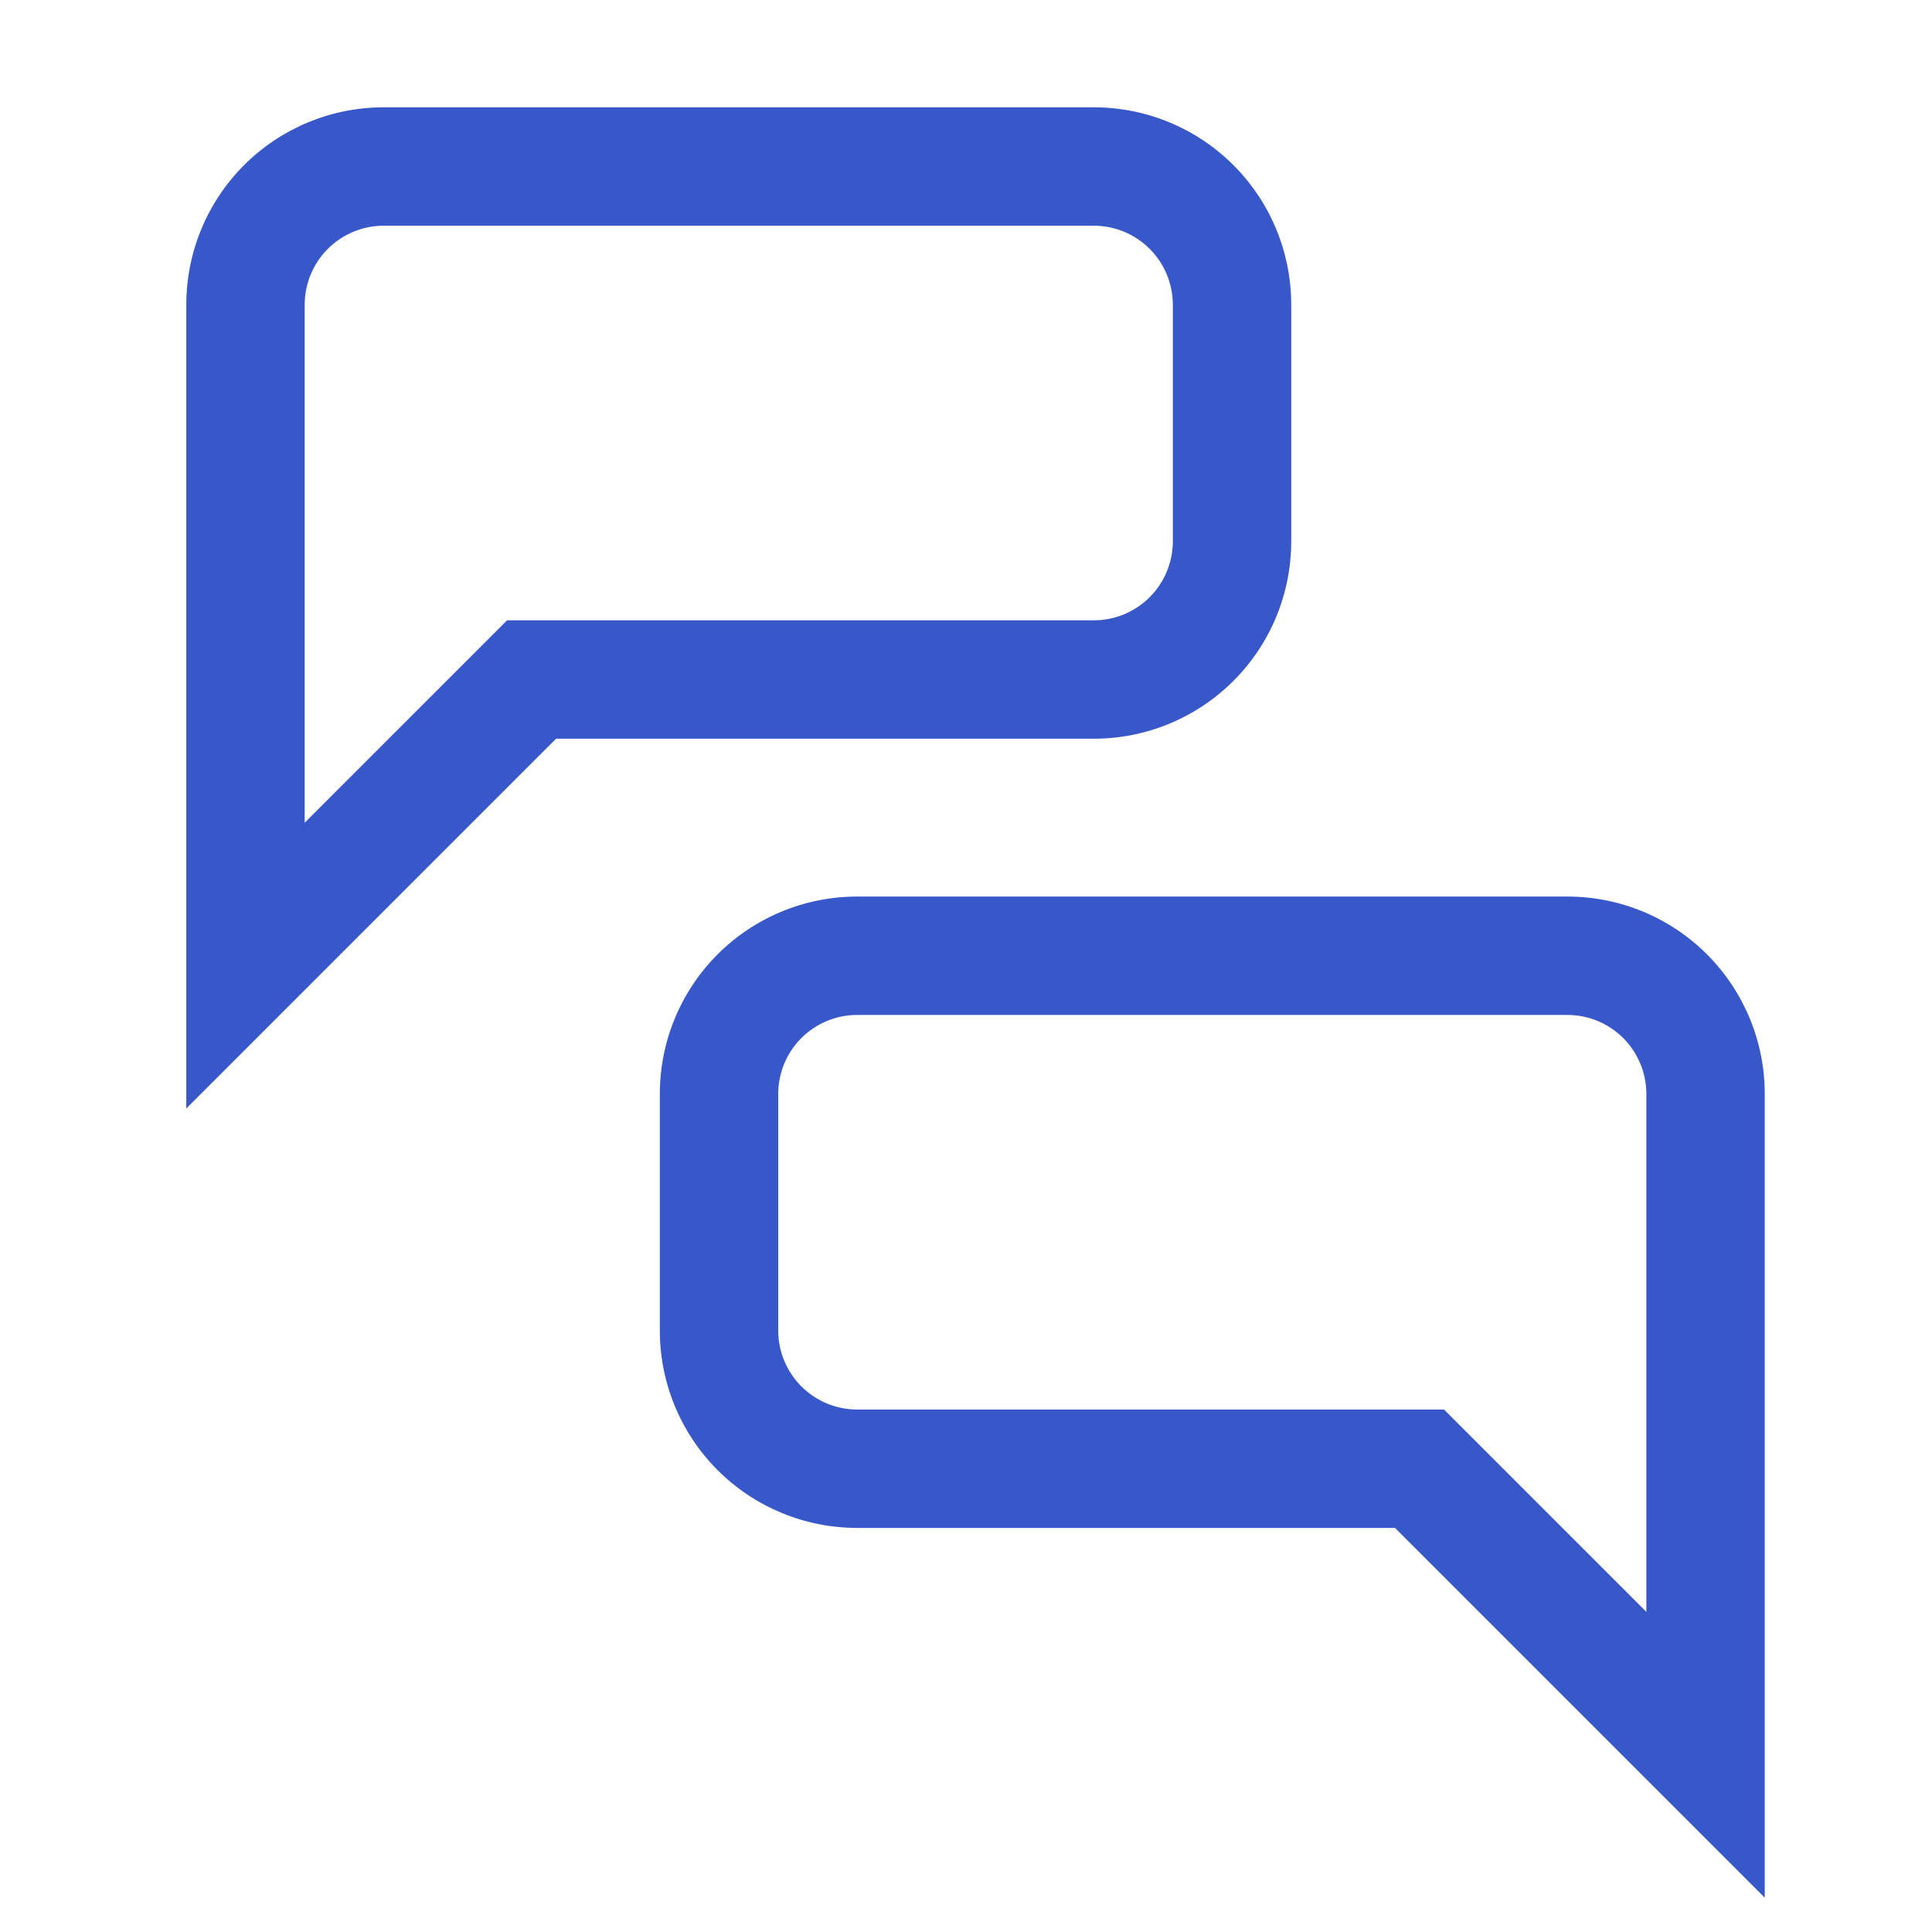 <svg width="51" height="51" viewBox="0 0 51 51" fill="none" xmlns="http://www.w3.org/2000/svg">
<g clip-path="url(#clip0_1602_5080)">
<path d="M34.085 14.292V8.042C34.085 6.66 33.536 5.335 32.559 4.359C31.582 3.382 30.258 2.833 28.876 2.833H10.126C8.745 2.833 7.42 3.382 6.443 4.359C5.467 5.335 4.918 6.66 4.918 8.042V29.261L14.679 19.5H28.876C30.258 19.5 31.582 18.951 32.559 17.974C33.536 16.998 34.085 15.673 34.085 14.292ZM13.385 16.375L8.043 21.717V8.042C8.044 7.489 8.263 6.96 8.654 6.569C9.044 6.179 9.574 5.959 10.126 5.958H28.876C29.429 5.959 29.958 6.179 30.349 6.569C30.739 6.96 30.959 7.489 30.96 8.042V14.292C30.959 14.844 30.739 15.373 30.349 15.764C29.958 16.155 29.429 16.374 28.876 16.375H13.385ZM41.376 23.667H22.626C21.245 23.667 19.92 24.215 18.943 25.192C17.967 26.169 17.418 27.494 17.418 28.875V35.125C17.418 36.506 17.967 37.831 18.943 38.808C19.92 39.785 21.245 40.333 22.626 40.333H36.824L46.585 50.094V28.875C46.585 27.494 46.036 26.169 45.059 25.192C44.082 24.215 42.758 23.667 41.376 23.667ZM43.46 42.55L38.118 37.208H22.626C22.074 37.208 21.544 36.988 21.154 36.597C20.763 36.207 20.544 35.677 20.543 35.125V28.875C20.544 28.323 20.763 27.793 21.154 27.402C21.544 27.012 22.074 26.792 22.626 26.792H41.376C41.929 26.792 42.458 27.012 42.849 27.402C43.239 27.793 43.459 28.323 43.46 28.875V42.55Z" fill="#3858C9"/>
</g>
<defs>
<clipPath id="clip0_1602_5080">
<rect width="50" height="50" fill="white" transform="translate(0.75 0.75)"/>
</clipPath>
</defs>
</svg>
